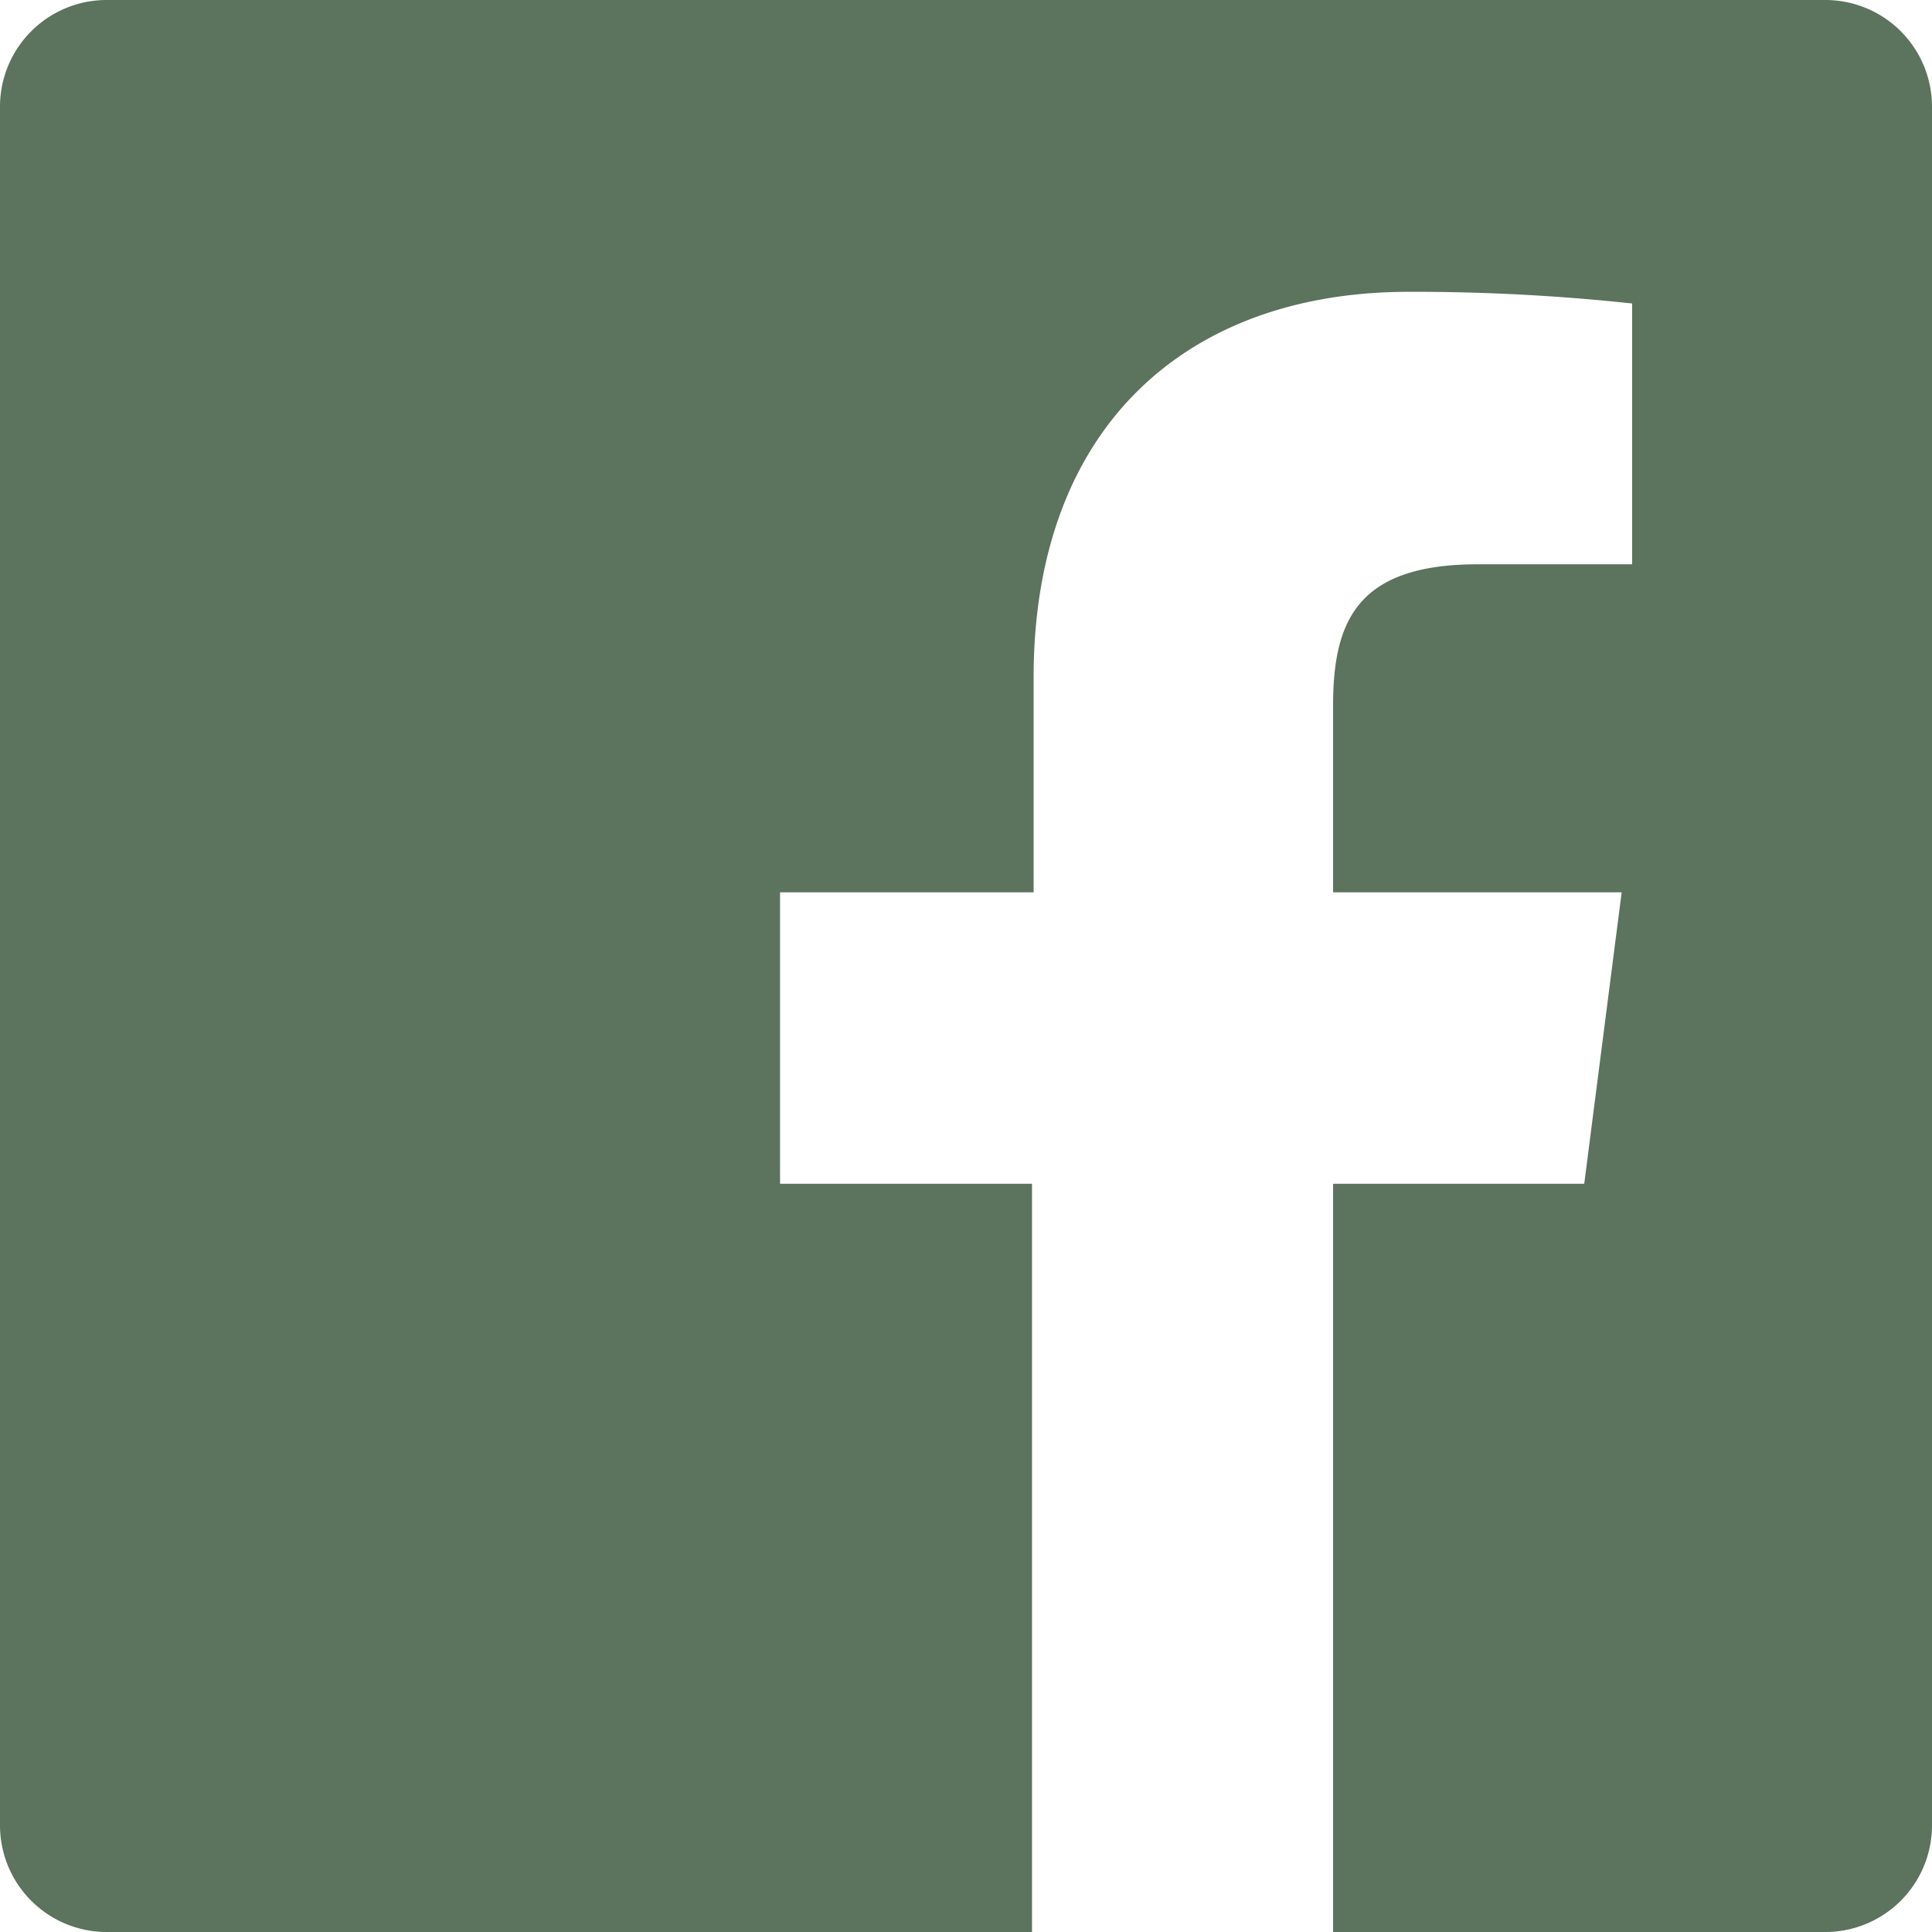 <svg xmlns="http://www.w3.org/2000/svg" viewBox="0 0 48 48"><defs><style>.cls-1{fill:#5c735d;fill-rule:evenodd;}</style></defs><title>icon-fb</title><g id="Layer_2" data-name="Layer 2"><g id="Layer_1-2" data-name="Layer 1"><g id="Icons"><g id="Black"><path id="Facebook" class="cls-1" d="M25.64,48h-23A2.65,2.65,0,0,1,0,45.35V2.65A2.65,2.65,0,0,1,2.65,0h42.7A2.65,2.65,0,0,1,48,2.65v42.7A2.65,2.65,0,0,1,45.35,48H33.12V29.41h6.24l.93-7.24H33.12V17.54c0-2.09.58-3.52,3.59-3.52h3.84V7.54A50.69,50.69,0,0,0,35,7.25c-5.54,0-9.32,3.38-9.32,9.58v5.34H19.38v7.24h6.26V48Z"/></g></g></g></g></svg>